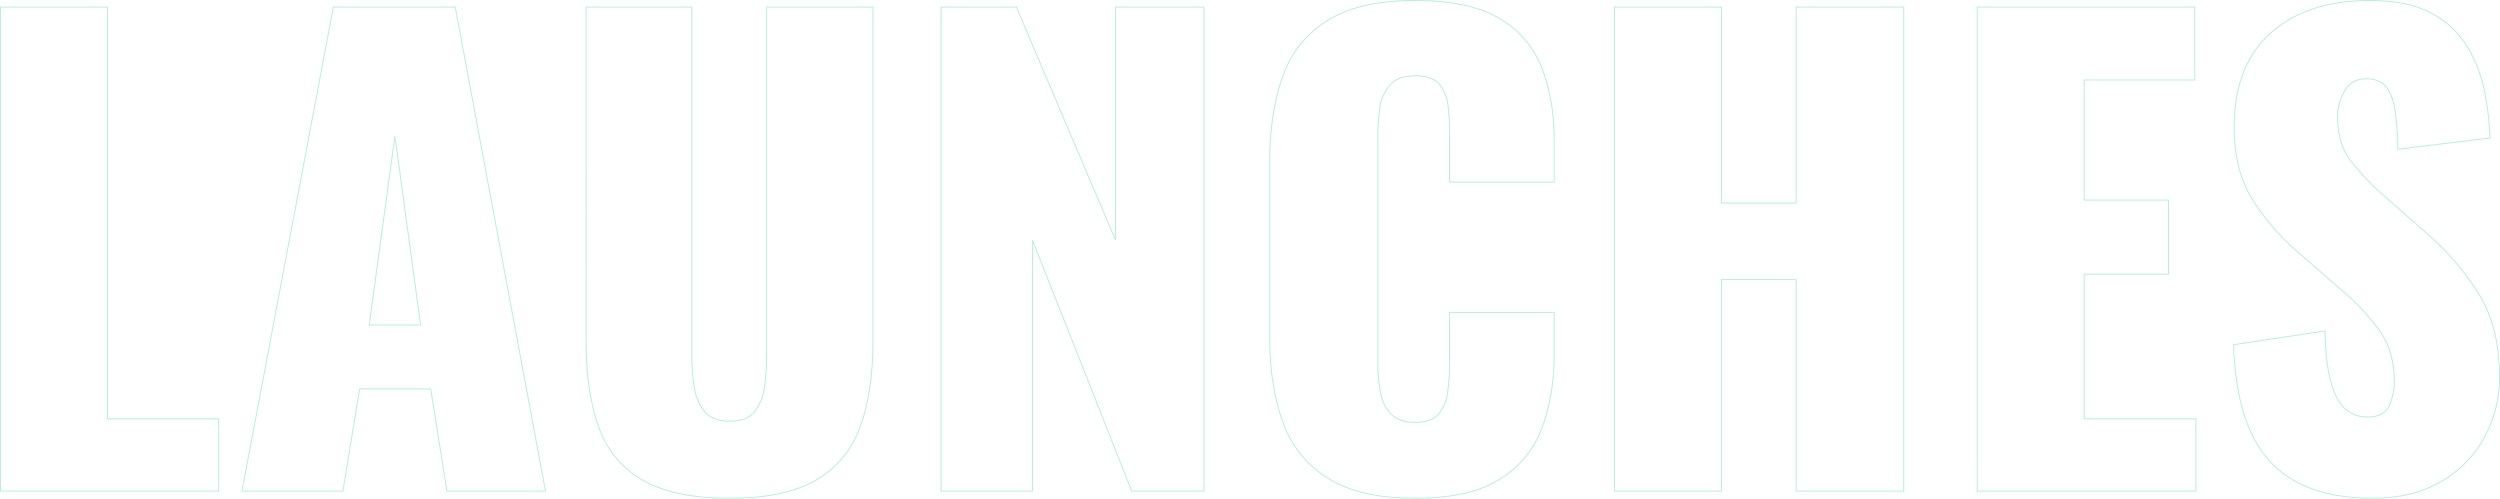 <?xml version="1.0" encoding="utf-8"?>
<svg xmlns="http://www.w3.org/2000/svg" width="1225.826" height="244.569" viewBox="0 0 1225.826 244.569">
  <path id="Path_13451" data-name="Path 13451" d="M-607.829,0V-237.33h52.447V-35.453h54.5V0Zm118.372,0,44.829-237.33h59.772L-340.613,0h-48.345l-7.911-50.1h-34.867L-439.94,0Zm62.409-81.454h25.2l-12.6-92.588Zm176.679,84.97q-27.249,0-42.632-8.937A47.883,47.883,0,0,1-314.536-31.5q-6.153-17.14-6.153-42.046V-237.33h51.861v171.7a92.587,92.587,0,0,0,1.172,14.65,24.116,24.116,0,0,0,5.127,12.013q3.955,4.688,12.16,4.688,8.5,0,12.306-4.688a23.886,23.886,0,0,0,4.835-12.013,105.54,105.54,0,0,0,1.025-14.65v-171.7h52.154V-73.543q0,24.905-6.3,42.046A48.718,48.718,0,0,1-207.884-5.421Q-223.12,3.516-250.369,3.516ZM-146.647,0V-237.33h36.918l48.638,114.27V-237.33h43.364V0H-53.18l-48.638-123.06V0ZM85.7,3.516q-26.956,0-42.632-9.816A52.873,52.873,0,0,1,20.949-33.841Q14.5-51.568,14.5-75.594V-161.15q0-24.612,6.446-42.339a52.165,52.165,0,0,1,22.122-27.4q15.675-9.669,42.632-9.669,26.37,0,41.167,8.643a47.713,47.713,0,0,1,20.949,24.173q6.153,15.529,6.153,35.746v20.51H102.7v-23.733a119.4,119.4,0,0,0-.733-13.478,19.873,19.873,0,0,0-4.249-10.694Q94.2-203.635,85.7-203.635q-8.2,0-12.16,4.4a20.775,20.775,0,0,0-4.981,10.987,90.534,90.534,0,0,0-1.026,13.918V-62.7a74.085,74.085,0,0,0,1.319,14.5,20.05,20.05,0,0,0,5.274,10.548q3.956,3.956,11.574,3.956,8.2,0,11.72-4.249a21.116,21.116,0,0,0,4.395-10.988A106.375,106.375,0,0,0,102.7-62.7V-87.607h51.275V-67.1q0,20.217-6.007,36.186a49.612,49.612,0,0,1-20.8,25.2Q112.365,3.516,85.7,3.516ZM183.564,0V-237.33h52.447v96.1h36.625v-96.1h52.74V0h-52.74V-103.722H236.011V0ZM361.415,0V-237.33H468.067v35.746h-54.2v58.893h41.313v36.332H413.862v70.906h54.791V0ZM555.382,3.516q-22.268,0-37.211-7.911T495.61-28.861q-7.618-16.554-8.5-42.925l44.829-6.739q.293,15.236,2.784,24.612t7.032,13.478a15.813,15.813,0,0,0,10.987,4.1q8.2,0,10.695-5.567a28.382,28.382,0,0,0,2.49-11.72q0-14.65-7.032-24.758a109.878,109.878,0,0,0-19.045-20.364l-20.51-17.873a114.376,114.376,0,0,1-22.708-25.931q-9.229-14.5-9.229-35.893,0-30.179,17.873-46.148t48.638-15.968q19.045,0,30.619,6.446a45,45,0,0,1,17.58,16.848,69.647,69.647,0,0,1,8.2,21.975,139.485,139.485,0,0,1,2.49,22.122L567.688-167.6a180.25,180.25,0,0,0-1.318-18.312q-1.025-7.764-4.248-12.013t-9.962-4.249q-7.325,0-10.695,6.153a25.423,25.423,0,0,0-3.369,12.306q0,13.185,6.3,21.536a121.984,121.984,0,0,0,16.554,17.434l19.631,17.287A133.519,133.519,0,0,1,606.8-97.569Q617.5-80.868,617.5-56.256a61.067,61.067,0,0,1-7.618,30.326A55.657,55.657,0,0,1,588.344-4.395Q574.427,3.516,555.382,3.516Z" transform="translate(608.079 240.803)" fill="none" stroke="#3c9" stroke-width="0.5" opacity="0.33"/>
</svg>